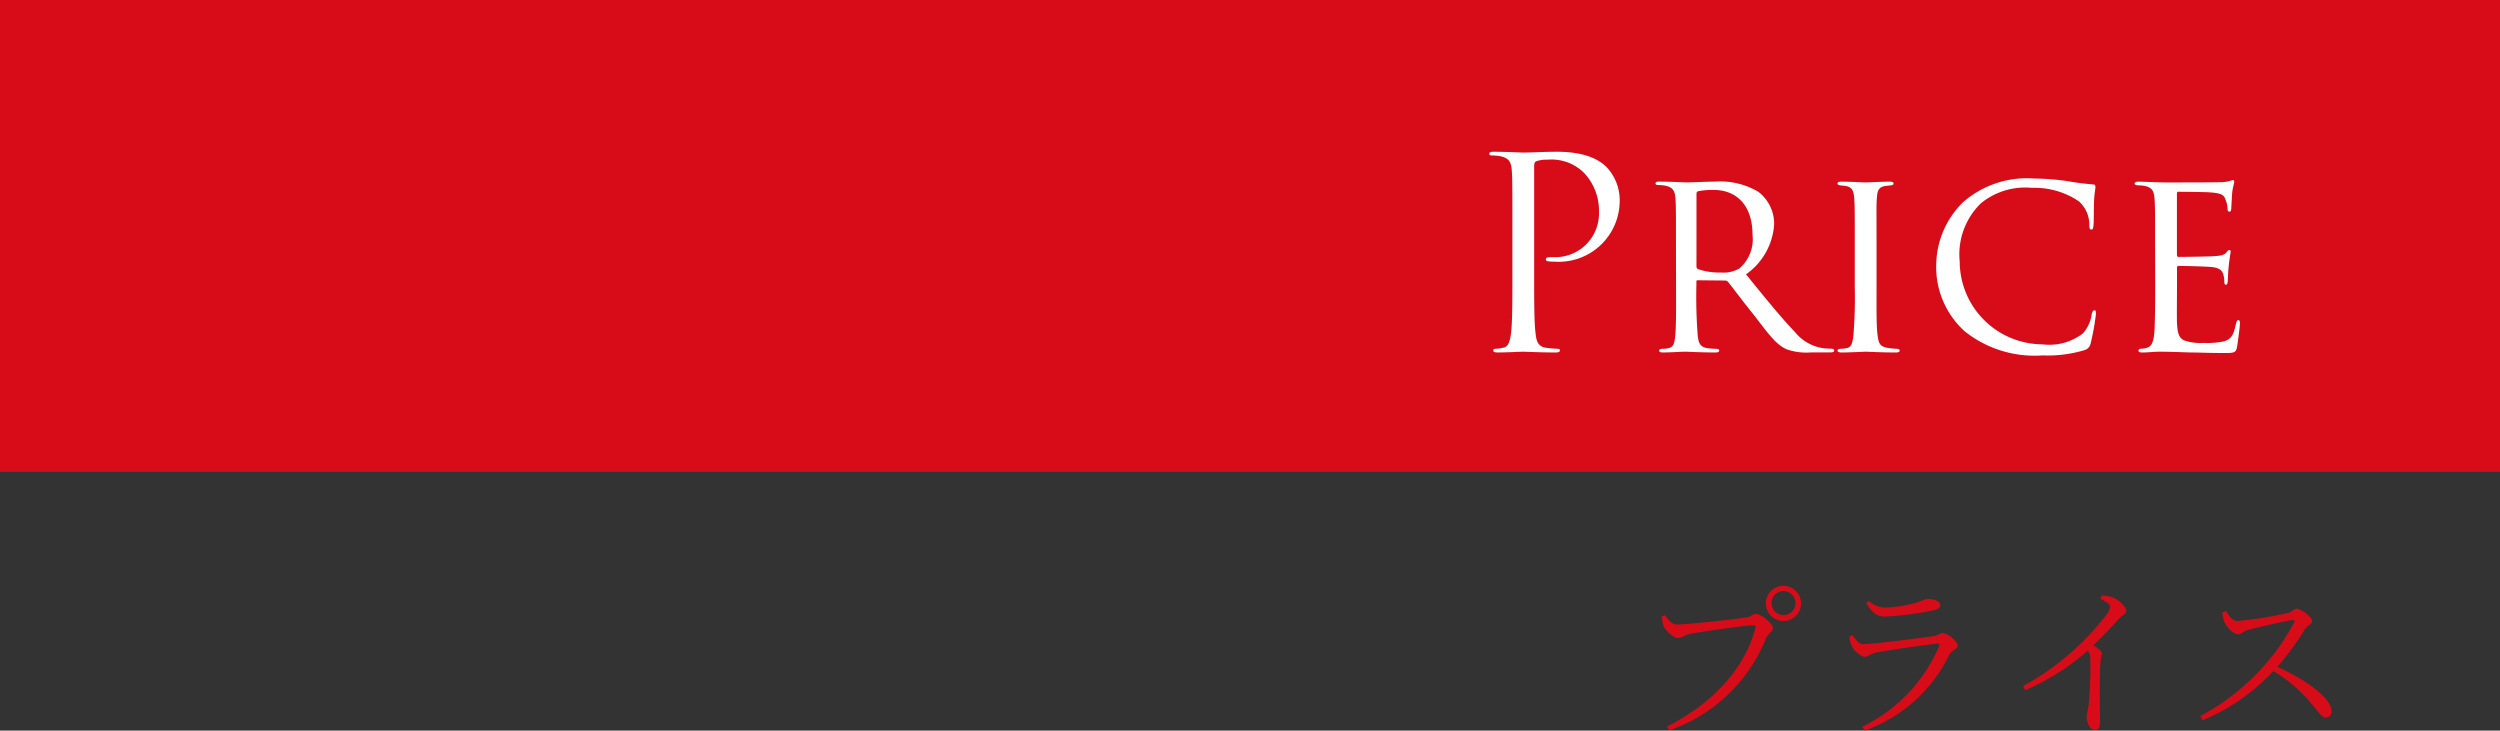 <svg xmlns="http://www.w3.org/2000/svg" width="160" height="46.758" viewBox="0 0 160 46.758"><rect x="0" y="0" width="160" height="46.758" fill="#333333" stroke="none"/><defs><style>.a{fill:#d80c18;}.b{fill:#fff;}</style></defs><g transform="translate(-51.853 -698.899)"><rect class="a" width="160" height="30.199" transform="translate(51.853 698.899)"/><path class="a" d="M122.722,726.018c.6,0,3.988-.362,4.5-.469.277-.053.341-.213.522-.213.32,0,1.1.607,1.1.907,0,.234-.309.341-.458.693a10.245,10.245,0,0,1-6.172,5.852l-.16-.234c3.059-1.546,5.021-3.817,5.671-6.31.043-.16-.021-.181-.128-.181-.469,0-3.5.437-4.1.565-.288.064-.511.256-.724.256-.32,0-.82-.5-.927-.767a2.265,2.265,0,0,1-.107-.609l.2-.085C122.115,725.687,122.338,726.018,122.722,726.018Zm5.671-1.385a1.125,1.125,0,0,1,2.249,0,1.125,1.125,0,1,1-2.249,0Zm.362,0a.768.768,0,1,0,.769-.756A.767.767,0,0,0,128.755,724.633Zm4.983,2.164.2-.1c.224.33.4.575.714.575.629,0,3.732-.4,4.478-.511.3-.043.394-.2.575-.2.32,0,.969.543.969.81,0,.2-.415.32-.543.586a9.589,9.589,0,0,1-5.415,4.85l-.149-.245a10.2,10.2,0,0,0,4.914-5.149c.043-.128.011-.192-.128-.171-.863.085-3.2.426-3.922.575-.332.075-.481.266-.715.266-.256,0-.724-.437-.831-.693A2.578,2.578,0,0,1,133.738,726.8Zm5.341-1.685a18.959,18.959,0,0,1-3.07.4c-.543,0-.843-.3-1.195-.863l.16-.138a1.662,1.662,0,0,0,1.024.426,7.761,7.761,0,0,0,1.737-.245c.63-.139.769-.309.992-.309.458,0,.82.149.82.4C139.547,724.942,139.419,725.037,139.079,725.112Zm10.8-.948a1.894,1.894,0,0,1,.693.117c.415.138.884.607.884.884,0,.2-.192.181-.479.5-.394.438-.916,1.014-1.621,1.685.3.192.545.373.545.522a4.638,4.638,0,0,0-.1.554c-.075,1.546-.021,3.176-.021,3.817,0,.394-.1.522-.32.522-.352,0-.533-.511-.533-.863,0-.192.085-.406.128-.758a27.124,27.124,0,0,0,.1-2.985.735.735,0,0,0-.16-.469,15.006,15.006,0,0,1-4,2.527l-.139-.256a16.955,16.955,0,0,0,5.287-4.51,1.287,1.287,0,0,0,.288-.543c0-.171-.181-.32-.63-.543Zm7.955.991c.181.256.384.639.735.639a24.876,24.876,0,0,0,3.274-.522c.224-.064.352-.266.5-.266.32,0,1.012.554,1.012.788,0,.213-.32.3-.458.513a17.747,17.747,0,0,1-1.77,2.418c1.717.779,3.466,1.962,3.466,2.846a.356.356,0,0,1-.364.4c-.288,0-.437-.342-1-.982a9.446,9.446,0,0,0-2.356-1.992,12.993,12.993,0,0,1-4.519,3.144l-.16-.266a14.47,14.47,0,0,0,6.012-5.992c.053-.139-.011-.16-.128-.149-.758.117-2.239.481-2.825.63-.33.085-.373.277-.629.277-.311,0-.737-.458-.865-.737a1.818,1.818,0,0,1-.149-.65Z" transform="translate(36.475 12.849)"/><path class="b" d="M3.026-4.879c0,1.632,0,2.975-.085,3.689-.068.493-.153.867-.493.935a2.625,2.625,0,0,1-.51.068c-.1,0-.136.051-.136.1,0,.1.085.136.272.136C2.584.051,3.655,0,3.706,0,3.791,0,4.862.051,5.8.051c.187,0,.272-.051.272-.136,0-.051-.034-.1-.136-.1a7.415,7.415,0,0,1-.765-.068c-.51-.068-.612-.442-.663-.935C4.42-1.9,4.42-3.247,4.42-4.879v-6.987c0-.17.034-.289.136-.323a2.091,2.091,0,0,1,.731-.1,2.952,2.952,0,0,1,2.329.85,3.508,3.508,0,0,1,.952,2.482A2.8,2.8,0,0,1,5.627-6.052c-.357,0-.459.017-.459.153,0,.085.1.119.187.119a2.511,2.511,0,0,0,.357.017A3.905,3.905,0,0,0,9.894-9.6a3.1,3.1,0,0,0-.85-2.227c-.272-.255-1.037-.969-3.162-.969-.782,0-1.768.051-2.142.051-.136,0-1.156-.051-1.921-.051-.187,0-.272.034-.272.136,0,.068.068.1.136.1a3.179,3.179,0,0,1,.578.051c.561.119.7.391.731.969.034.544.034,1.02.034,3.672ZM13.5-4.148c0,1.275.017,2.669-.068,3.281-.051.408-.153.6-.442.646a1.458,1.458,0,0,1-.374.034c-.1,0-.2.051-.2.1,0,.1.068.136.238.136C13.107.051,13.855,0,14.127,0c.068,0,1.02.051,1.9.051.17,0,.238-.051.238-.136,0-.051-.068-.1-.221-.1-.136,0-.323-.017-.493-.034-.561-.068-.612-.408-.663-.816a31.9,31.9,0,0,1-.085-3.213v-.238c0-.068.017-.085.085-.085l1.751.017a.242.242,0,0,1,.2.1c.289.357.969,1.275,1.632,2.091.884,1.139,1.394,1.9,2.108,2.21a3.812,3.812,0,0,0,1.547.2h1.19c.238,0,.306-.034.306-.119,0-.068-.051-.119-.187-.119-.051,0-.408-.017-.527-.034a2.85,2.85,0,0,1-1.8-1.037c-.867-.9-1.887-2.159-3.128-3.689a4.235,4.235,0,0,0,1.8-3.213,2.58,2.58,0,0,0-1.02-2.074,4.807,4.807,0,0,0-2.788-.646c-.476,0-1.632.051-1.785.051-.034,0-1.071-.051-1.8-.051-.153,0-.2.051-.2.119s.068.1.187.1a2.82,2.82,0,0,1,.408.034c.527.1.646.357.68.816s.034.867.034,3.111Zm1.309-5.967a.154.154,0,0,1,.1-.153,4.566,4.566,0,0,1,.986-.085c1.513,0,2.5,1.02,2.5,2.873a2.459,2.459,0,0,1-.85,2.159,2,2,0,0,1-1.139.255,4.36,4.36,0,0,1-1.513-.221.212.212,0,0,1-.085-.2ZM24.939-4.148a30.178,30.178,0,0,1-.085,3.094c-.051.408-.1.748-.391.816a2.041,2.041,0,0,1-.408.051c-.153,0-.221.051-.221.119,0,.085.119.119.272.119.476,0,1.479-.051,1.53-.051.085,0,1.071.051,1.938.051.17,0,.238-.051.238-.119s-.034-.1-.187-.119a3.926,3.926,0,0,1-.646-.068c-.442-.1-.51-.289-.578-.782-.085-.612-.068-1.8-.068-3.111V-6.7c0-2.244-.017-2.635.017-3.094.034-.493.085-.748.578-.816.119-.017.2-.017.306-.034.136-.017.187-.051.187-.119,0-.085-.085-.119-.255-.119-.476,0-1.462.051-1.53.051-.051,0-1.02-.051-1.547-.051-.187,0-.255.034-.255.119,0,.068.068.1.187.119.1.017.221.017.391.051.357.068.459.323.493.782s.034.867.034,3.111ZM36.958.238A8.2,8.2,0,0,0,39.644-.1a.556.556,0,0,0,.391-.425,16.21,16.21,0,0,0,.34-1.887c0-.119,0-.238-.085-.238-.1,0-.153.085-.187.255a2.331,2.331,0,0,1-.561,1.224,3.53,3.53,0,0,1-2.6.7,5.318,5.318,0,0,1-5.287-5.3A4.564,4.564,0,0,1,33.014-9.5a4.491,4.491,0,0,1,3.264-.986,5.066,5.066,0,0,1,3.009.867,2,2,0,0,1,.663,1.479c0,.221.017.323.136.323.085,0,.119-.085.136-.323.017-.2.017-1.088.034-1.564.034-.544.085-.7.085-.833,0-.085-.017-.17-.153-.17a14.905,14.905,0,0,1-1.5-.187,14.8,14.8,0,0,0-2.244-.187,6.2,6.2,0,0,0-4.573,1.513,5.686,5.686,0,0,0-1.717,3.927,5.533,5.533,0,0,0,1.819,4.335A7.167,7.167,0,0,0,36.958.238Zm7.208-4.386c0,1.292-.017,1.989-.034,2.567C44.1-.527,43.894-.306,43.588-.238a1.27,1.27,0,0,1-.34.051.137.137,0,0,0-.153.119c0,.085.085.119.238.119.408,0,.731-.051,1.122-.051.629,0,1.411.034,2.006.051.6,0,1.071.034,2.193.034.561,0,.68-.034.748-.374.051-.289.187-1.36.187-1.479,0-.1,0-.255-.1-.255-.068,0-.119.068-.153.238-.136.629-.255.969-.765,1.122a5.062,5.062,0,0,1-1.292.1,3.226,3.226,0,0,1-1.241-.153c-.357-.153-.442-.476-.476-1.105-.017-.289,0-1.785,0-2.312V-5.372c0-.068.017-.119.119-.119.272,0,1.649.034,2.04.068.646.051.748.289.816.51a1.905,1.905,0,0,1,.051.408c0,.119.017.221.1.221.068,0,.1-.051.119-.187.017-.221.017-.561.068-1.037.051-.493.119-.816.119-.9s-.034-.1-.068-.1c-.068,0-.119.034-.187.136-.136.187-.391.238-.782.255-.357.034-2.091.051-2.3.051-.085,0-.1-.068-.1-.17V-10.1c0-.1.034-.136.085-.136.034,0,1.717.017,1.938.034.85.051,1,.17,1.1.51a1.625,1.625,0,0,1,.119.544c0,.119.034.187.119.187s.119-.1.119-.255c.017-.323.034-.595.051-.884.034-.425.136-.663.136-.765,0-.085-.034-.119-.068-.119a.516.516,0,0,0-.187.051,2.385,2.385,0,0,1-.663.085c-.34.017-3.366.017-3.451.017-.952-.017-1.411-.051-1.751-.051-.17,0-.255.034-.255.136,0,.051.1.1.221.1a2.821,2.821,0,0,1,.408.034c.493.1.612.34.646.816.034.459.034.867.034,3.094Z" transform="translate(145.619 721.407)"/></g></svg>
